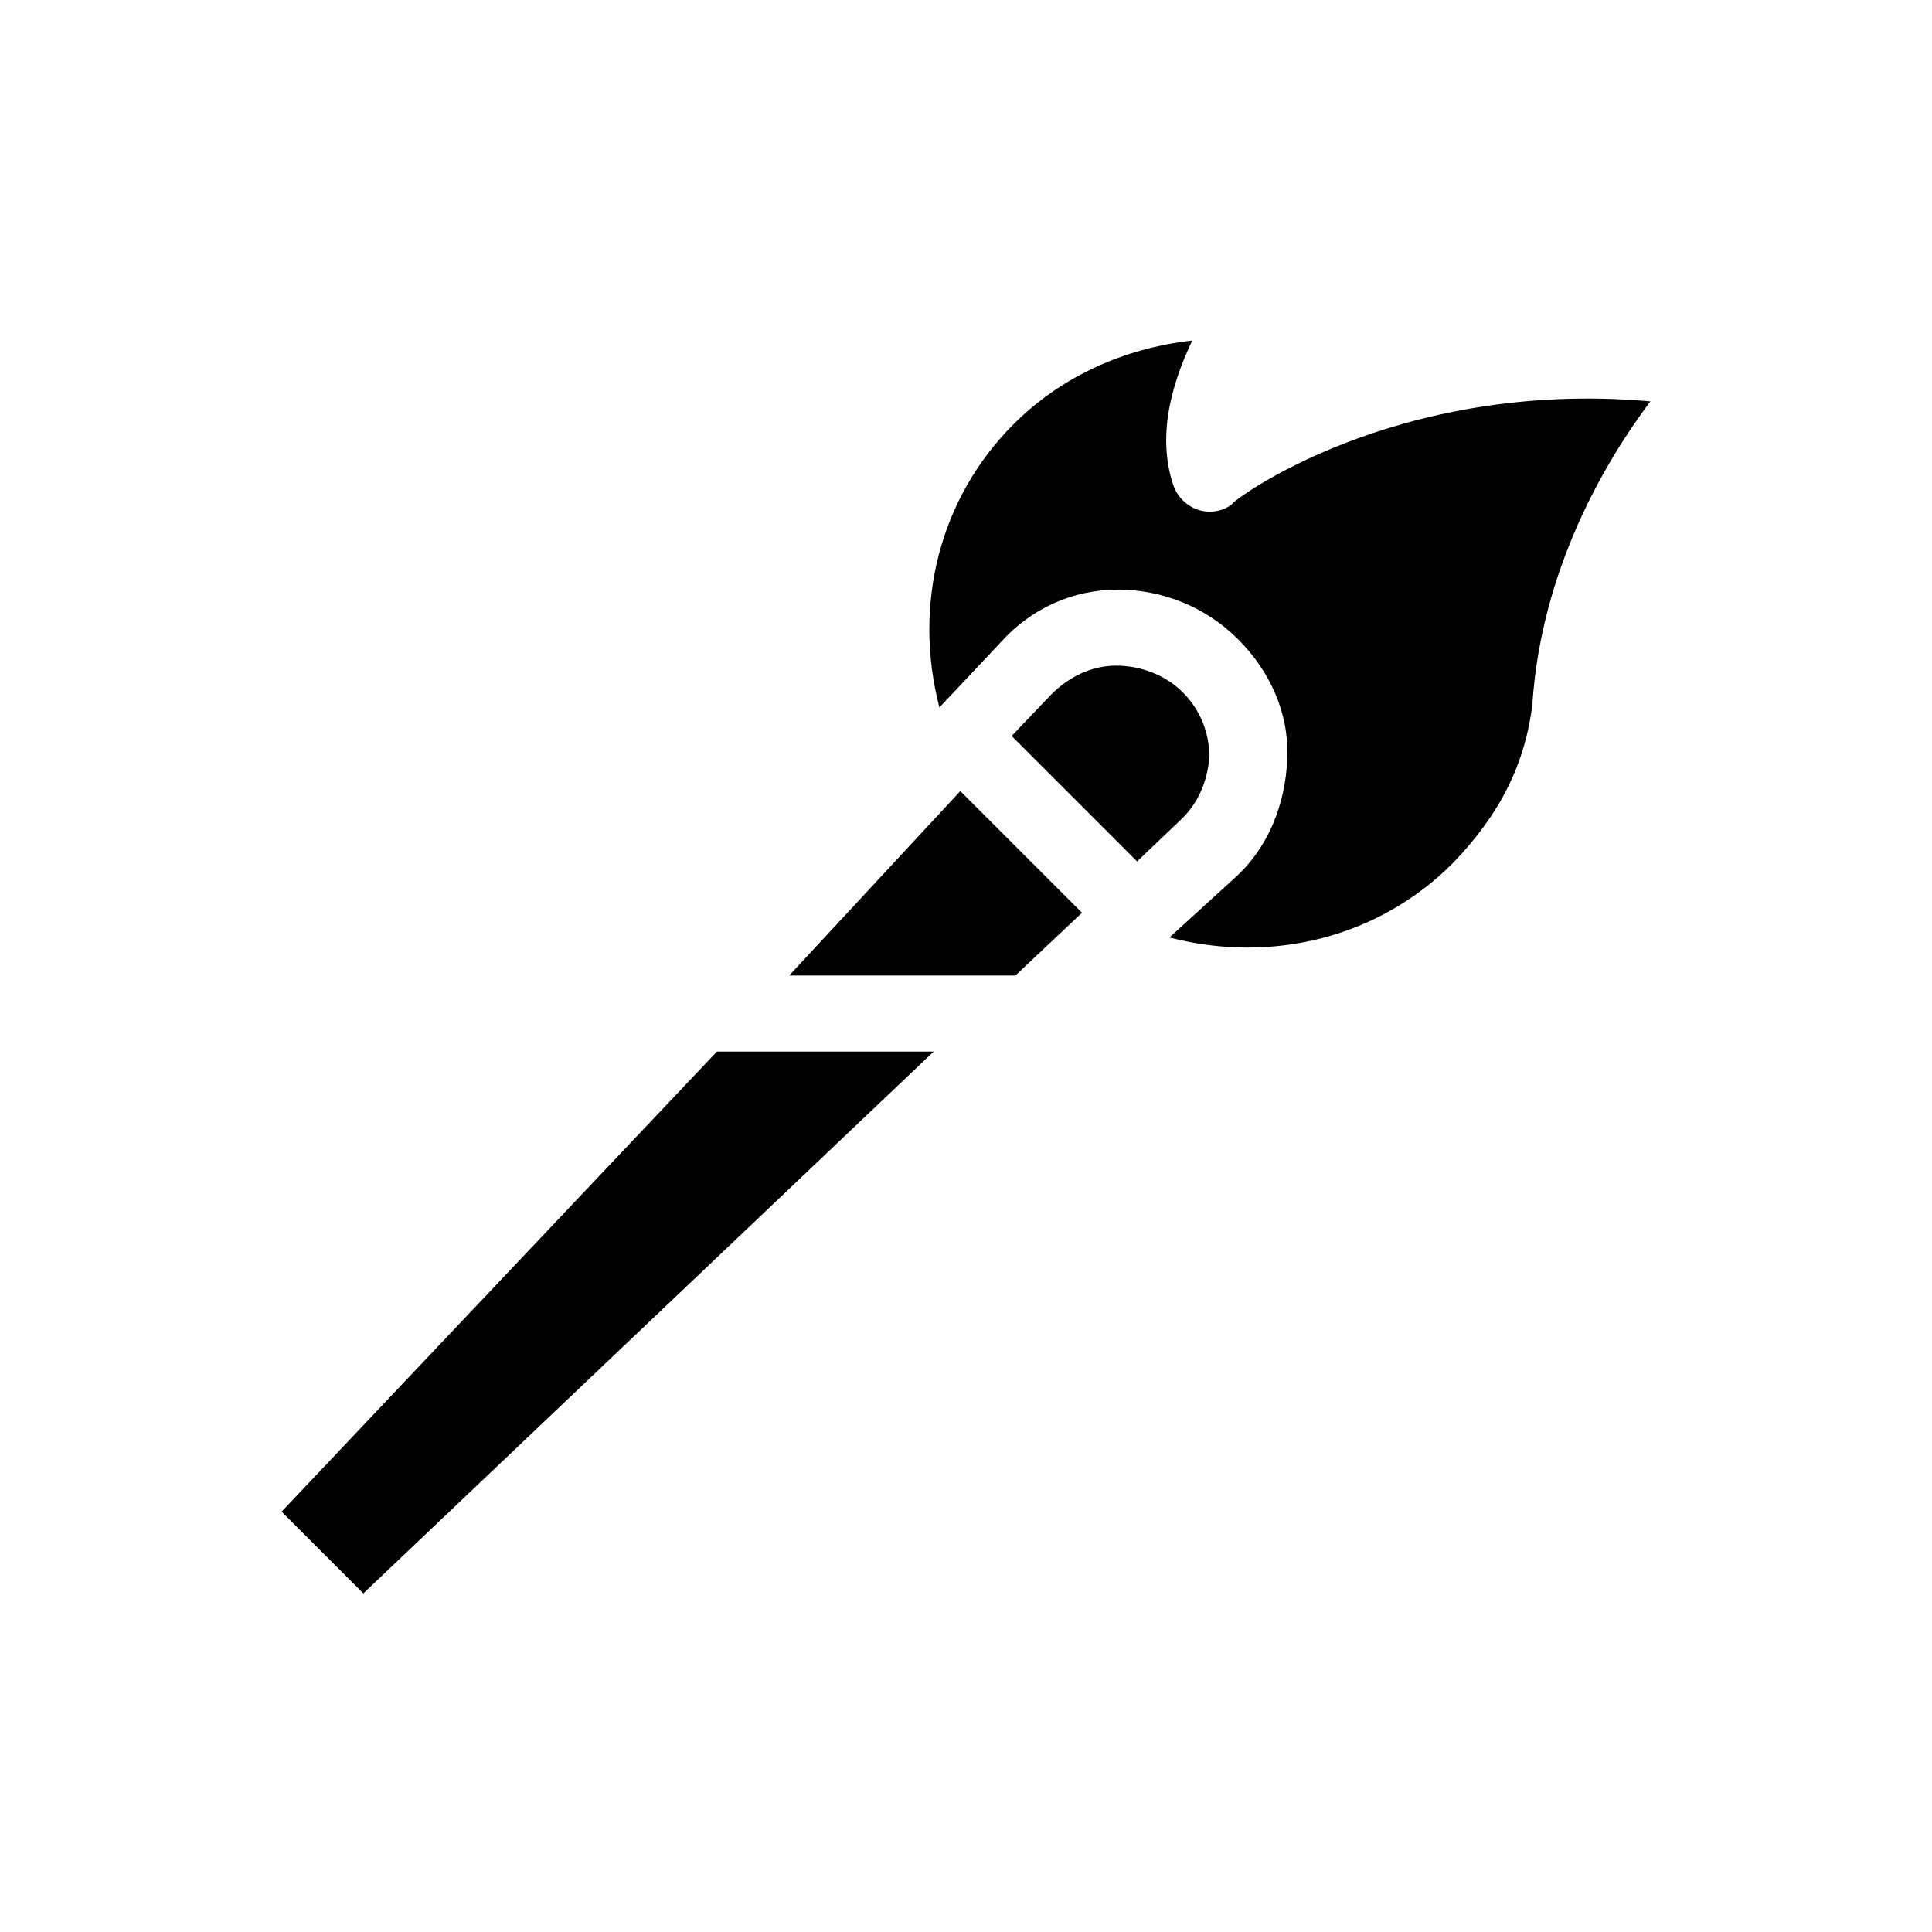 <?xml version="1.0" encoding="UTF-8"?>
<!-- Uploaded to: SVG Repo, www.svgrepo.com, Generator: SVG Repo Mixer Tools -->
<svg fill="#000000" width="800px" height="800px" version="1.1" viewBox="144 144 512 512" xmlns="http://www.w3.org/2000/svg">
 <path d="m581.37 250.37c-12.09 16.121-28.719 44.336-31.234 79.602v0.504c-2.016 16.121-8.566 29.223-21.16 42.32-19.648 19.648-47.863 26.703-75.066 19.648l17.129-15.617c9.07-8.062 13.602-19.648 14.105-31.738 0.504-12.09-4.535-23.176-13.098-31.738-8.566-8.566-20.152-13.098-31.738-13.098-12.09 0-23.176 5.039-31.234 14.105l-16.121 17.129c-7.055-27.207 0-55.418 19.648-75.066 12.594-12.594 29.223-20.152 47.359-22.168-5.039 10.578-9.574 24.688-5.039 38.289 1.008 3.023 3.527 5.543 6.551 6.551 3.023 1.008 6.551 0.504 9.07-1.512-0.516-0.508 42.812-33.258 110.83-27.211zm-362.74 294.23 21.664 21.664 151.14-143.59h-57.438zm134.52-142.08h59.953l17.633-16.625-32.242-32.242zm111.34-57.938c0-6.551-2.519-12.594-7.055-17.129-4.535-4.535-11.082-7.055-17.633-7.055s-12.594 3.023-17.129 7.559l-10.578 11.082 33.25 33.25 11.082-10.578c5.043-4.531 7.559-10.578 8.062-17.129z"/>
</svg>